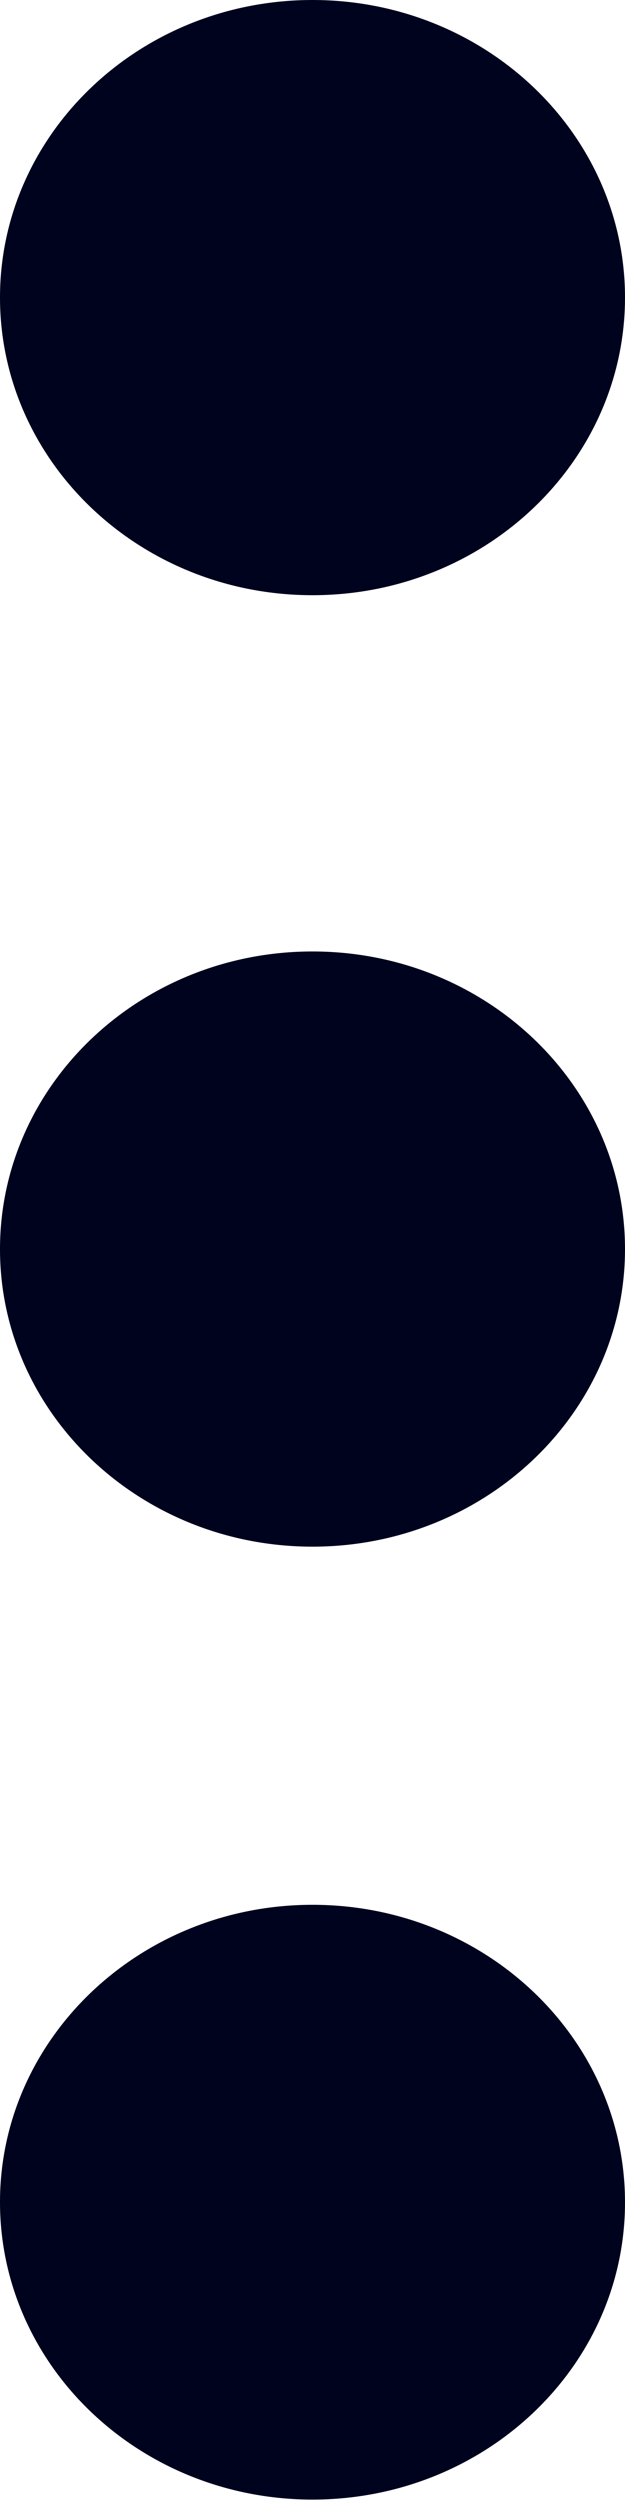 <svg xmlns="http://www.w3.org/2000/svg" width="3" height="12" fill="none" viewBox="0 0 3 12"><path fill="#00031E" d="M3 10.571c0-.789-.672-1.428-1.5-1.428S0 9.783 0 10.57c0 .789.672 1.428 1.5 1.428S3 11.36 3 10.572ZM3 5.996c0-.79-.672-1.429-1.5-1.429S0 5.207 0 5.996s.672 1.428 1.5 1.428S3 6.784 3 5.996ZM3 1.428C3 .64 2.328 0 1.5 0S0 .64 0 1.428c0 .79.672 1.429 1.5 1.429S3 2.217 3 1.428Z"/></svg>